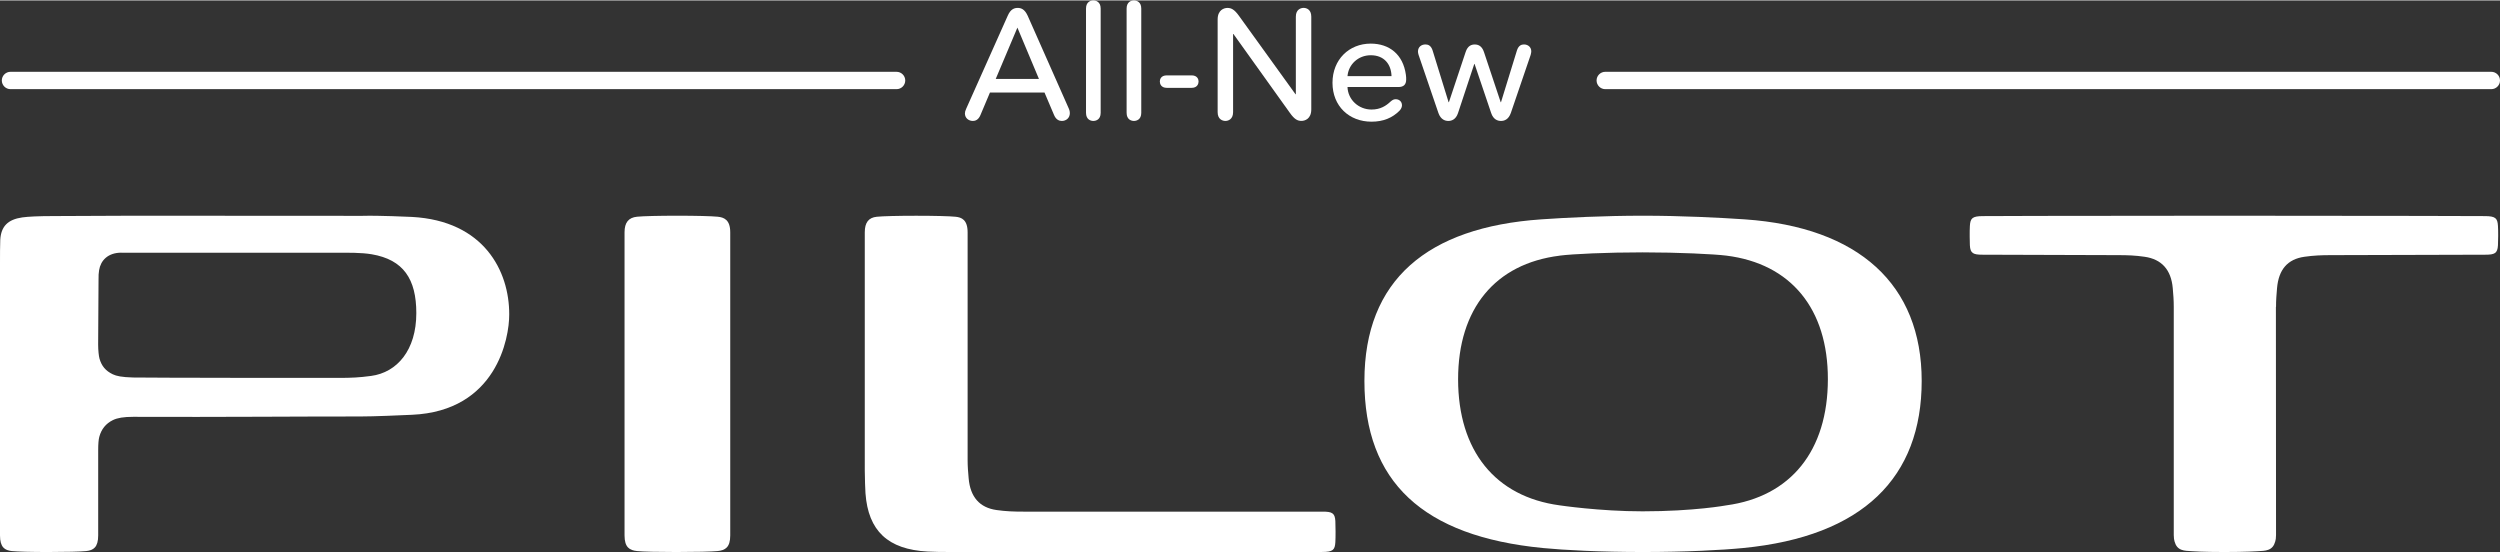 <?xml version="1.0" encoding="UTF-8"?>
<svg id="uuid-f09716d7-06f2-4187-9853-5ae49e11ee86" data-name="MY23-CR-V-All-New" xmlns="http://www.w3.org/2000/svg" width="8.01in" height="1.77in" xmlns:xlink="http://www.w3.org/1999/xlink" viewBox="0 0 576.42 127.18">
  <rect x="0" y="0" width="576.42" height="127.18" fill="#333333" stroke="none"/>
  <defs>
    <clipPath id="uuid-8e78b1c1-ba58-4cc2-a1fe-23229a9476ef">
      <rect x="454.15" y="49.64" width="121.85" height="77.54" fill="none"/>
    </clipPath>
    <clipPath id="uuid-0addd61e-ae05-490b-9910-1f12a2b5be09">
      <rect x="0" y="49.64" width="117.42" height="77.54" fill="none"/>
    </clipPath>
  </defs>
  <path id="uuid-ddb86233-44be-4d5c-9b5f-2b6551191093" data-name="eyebrow top left" d="M206.72,20.46H2.42c-1.1,0-2-.9-2-2s.9-2,2-2H206.72c1.1,0,2,.9,2,2s-.9,2-2,2Z" fill="#fff"/>
  <g>
    <path d="M240.85,21.24h-12.6l-2.2,5.22c-.47,1.12-1.22,1.33-1.73,1.33-.97,0-1.84-.65-1.84-1.73,0-.29,.07-.61,.29-1.08l9.58-21.45c.68-1.58,1.58-1.8,2.3-1.8s1.58,.22,2.3,1.8l9.47,21.38c.22,.5,.25,.83,.25,1.08,0,1.12-.86,1.8-1.84,1.8-.58,0-1.33-.25-1.8-1.37l-2.2-5.18Zm-11.27-3.13h9.97l-4.97-11.84-5,11.84Z" fill="#fff"/>
    <path d="M250.4,1.87c0-1.58,1.12-1.87,1.69-1.87s1.69,.29,1.69,1.87V25.92c0,1.58-1.12,1.87-1.69,1.87s-1.69-.29-1.69-1.87V1.87Z" fill="#fff"/>
    <path d="M259.76,1.87c0-1.58,1.12-1.87,1.69-1.87s1.69,.29,1.69,1.87V25.92c0,1.58-1.12,1.87-1.69,1.87s-1.69-.29-1.69-1.87V1.87Z" fill="#fff"/>
    <path d="M269.04,20.16c-1.37,0-1.62-.97-1.62-1.48,0-.47,.25-1.4,1.62-1.4h5.69c1.37,0,1.62,.94,1.62,1.4,0,.5-.25,1.48-1.62,1.48h-5.69Z" fill="#fff"/>
    <path d="M284.38,7.74h-.07V25.77c0,1.69-1.19,2.02-1.76,2.02-.61,0-1.8-.32-1.8-2.02V4.39c0-2.23,1.51-2.66,2.27-2.66,.83,0,1.58,.32,2.66,1.84l13.03,18.07h.07V3.74c0-1.69,1.19-2.02,1.8-2.02,.58,0,1.76,.32,1.76,2.02V25.12c0,2.23-1.51,2.66-2.27,2.66-.86,0-1.58-.32-2.66-1.84l-13.03-18.21Z" fill="#fff"/>
    <path d="M310.69,19.98c.11,2.92,2.56,5.18,5.54,5.18,2.05,0,3.35-.86,4.39-1.84,.47-.43,.83-.54,1.19-.54,.79,0,1.44,.54,1.44,1.4,0,.29-.11,.76-.54,1.22-1.66,1.69-3.78,2.56-6.48,2.56-5.18,0-9-3.6-9-8.96s3.82-9.04,8.82-9.04c4.28,0,7.45,2.48,8.1,7.16,.07,.5,.07,.76,.07,1.12,0,1.19-.61,1.73-1.8,1.73h-11.73Zm10.15-2.52c-.07-2.7-1.66-4.82-4.79-4.82-2.92,0-5.15,2.16-5.36,4.82h10.15Z" fill="#fff"/>
    <path d="M346.08,27.79c-.72,0-1.76-.29-2.27-1.84l-3.82-11.3h-.07l-3.74,11.3c-.5,1.55-1.55,1.84-2.23,1.84-.72,0-1.76-.29-2.3-1.84l-4.57-13.39c-.11-.32-.14-.61-.14-.79,0-1.01,.76-1.62,1.73-1.62,.61,0,1.3,.25,1.66,1.44l3.67,11.88h.07l3.85-11.55c.5-1.55,1.44-1.76,2.12-1.76,.65,0,1.62,.22,2.12,1.76l3.85,11.55h.07l3.67-11.92c.36-1.15,1.04-1.4,1.62-1.4,.97,0,1.69,.65,1.69,1.58,0,.14-.04,.5-.14,.83l-4.57,13.39c-.54,1.55-1.55,1.84-2.27,1.84Z" fill="#fff"/>
  </g>
  <path id="uuid-18edf9eb-15d7-4858-9b02-03bc052e637c" data-name="eyebrow top right" d="M574.42,20.46h-204.3c-1.1,0-2-.9-2-2s.9-2,2-2h204.3c1.1,0,2,.9,2,2s-.9,2-2,2Z" fill="#fff"/>
  <g id="uuid-4d225155-4ba8-401f-a686-872c3806547e" data-name="T">
    <g clip-path="url(#uuid-8e78b1c1-ba58-4cc2-a1fe-23229a9476ef)">
      <path d="M524.78,70.66c0-1.59,.1-2.78,.23-4.29,.37-4.32,2.42-6.7,6.29-7.26,2.17-.31,3.98-.38,6.21-.38l35.51-.1c2.15,0,2.83-.3,2.93-2.18,.05-1.04,.08-3.26,0-4.45-.11-1.76-.52-2.27-3.04-2.27,0,0-20.38-.09-60.29-.09s-55.39,.09-55.39,.09c-2.52,0-2.93,.51-3.04,2.27-.07,1.19-.05,3.42,0,4.45,.09,1.88,.78,2.18,2.93,2.18l31.18,.1c2.22,0,4.03,.06,6.2,.38,3.86,.56,6.1,2.94,6.47,7.26,.13,1.51,.23,2.7,.23,4.29v52.64c.03,.79,.06,1,.18,1.44,.28,1,.76,1.62,1.62,1.93,.71,.26,1.4,.26,2.53,.33,0,0,2.32,.18,7.32,.18s7.6-.18,7.6-.18c1.13-.07,1.82-.07,2.53-.33,.86-.31,1.34-.93,1.62-1.93,.13-.44,.15-.65,.18-1.44l-.03-52.64Z" fill="#fff" fill-rule="evenodd"/>
    </g>
  </g>
  <path id="uuid-53046936-7e15-4fdd-a06a-917b269f3c6a" data-name="O" d="M355.75,126.26c-27.7-2.69-41.16-15.29-41.16-38.53s14.48-35.44,40.78-37.25c5.6-.39,14.48-.84,23.43-.84s17.88,.46,23.48,.84c26.31,1.81,40.8,15.04,40.8,37.25s-13.47,35.84-41.18,38.53c-4.85,.48-13.34,.92-23.12,.92s-18.19-.44-23.04-.92m3.88-67.41c-14.89,1.85-23.43,12.24-23.43,28.5,.01,16.48,8.55,27.07,23.42,29.07,0,0,9.2,1.38,19.11,1.38,11.9,0,19.33-1.38,19.33-1.38,14.86-2.01,23.38-12.6,23.4-29.07,.02-16.26-8.52-26.65-23.41-28.51-2.82-.35-11.02-.75-19.3-.75s-16.13,.37-19.12,.75" fill="#fff" fill-rule="evenodd"/>
  <path id="uuid-3249d5d2-25fa-4768-bbb4-38bc9a317b86" data-name="L" d="M219.44,127.18c-2.42,0-4.19-.03-5.58-.11-9.13-.49-13.68-4.76-14.31-13.44-.07-.94-.14-3.27-.16-5.2V53.47c0-2.26,.88-3.4,2.77-3.59,1.33-.14,4.9-.23,9.08-.23s7.76,.09,9.09,.23c1.37,.14,2.77,.68,2.77,3.59v52.47c0,1.58,.11,2.76,.24,4.26,.37,4.29,2.53,6.75,6.42,7.3,2.18,.31,4.01,.37,6.24,.37h68.94c2.16,0,2.85,.3,2.95,2.17,.06,1.16,.07,3.78,0,4.88-.11,1.75-.52,2.25-3.06,2.25-1.59,0-85.4,0-85.4,0" fill="#fff" fill-rule="evenodd"/>
  <path id="uuid-4cdc225f-5d12-4df3-833e-5588bc63eff5" data-name="I" d="M155.95,127.18c-4.24,0-7.71-.08-9.05-.22-1.74-.17-2.9-.85-2.9-3.59V53.46c0-2.25,.92-3.4,2.9-3.59,1.4-.14,5.03-.23,9.27-.23s7.89,.09,9.29,.23c1.44,.14,2.91,.68,2.91,3.59V123.37c0,2.74-1.16,3.42-2.91,3.59-1.3,.13-5.13,.22-9.51,.22" fill="#fff" fill-rule="evenodd"/>
  <g id="uuid-10a2c833-9186-47c7-b005-2456b6b34a1e" data-name="P">
    <g clip-path="url(#uuid-0addd61e-ae05-490b-9910-1f12a2b5be09)">
      <path d="M11.11,127.18c-3.91,0-7.13-.09-8.38-.22C1.09,126.78,0,126.1,0,123.34V60.47c0-1.51,0-4.04,.06-5.27,.18-3.1,1.74-4.69,5.07-5.17,1.37-.19,3.75-.31,7.41-.31l18-.08,52.96,.03c3.93-.11,10.94,.23,11.49,.25,16.59,.9,22.46,12.48,22.42,22.49,.03,5.42-2.93,22.27-22.43,23.13-2.76,.12-8.62,.39-11.98,.39-12.46-.02-32.39,.16-52.29,.08-2.15,0-3.61,.23-4.69,.76-1.59,.78-2.64,2.06-3.12,3.83-.18,.65-.26,1.67-.26,3.12v19.62c0,2.76-1.1,3.44-2.74,3.62-1.22,.13-4.76,.22-8.79,.22ZM28,58.16c-3.16,0-4.8,1.84-5.15,4.04-.12,.74-.13,1.15-.13,2.14s-.09,15-.09,15c0,1.32,.15,2.66,.3,3.21,.48,1.73,1.42,2.86,3.07,3.65,.86,.41,2.02,.66,4.65,.74,2.63,.07,46.21,.12,48.29,.09,2.08-.03,3.74-.06,6.61-.45,6.03-.8,10.44-5.97,10.44-14.48,0-7.87-2.97-12.32-10.28-13.57-2.44-.42-5.84-.35-6.82-.35-1.77,0-41.41-.01-48.2-.01h-2.72Z" fill="#fff" fill-rule="evenodd"/>
    </g>
  </g>
</svg>